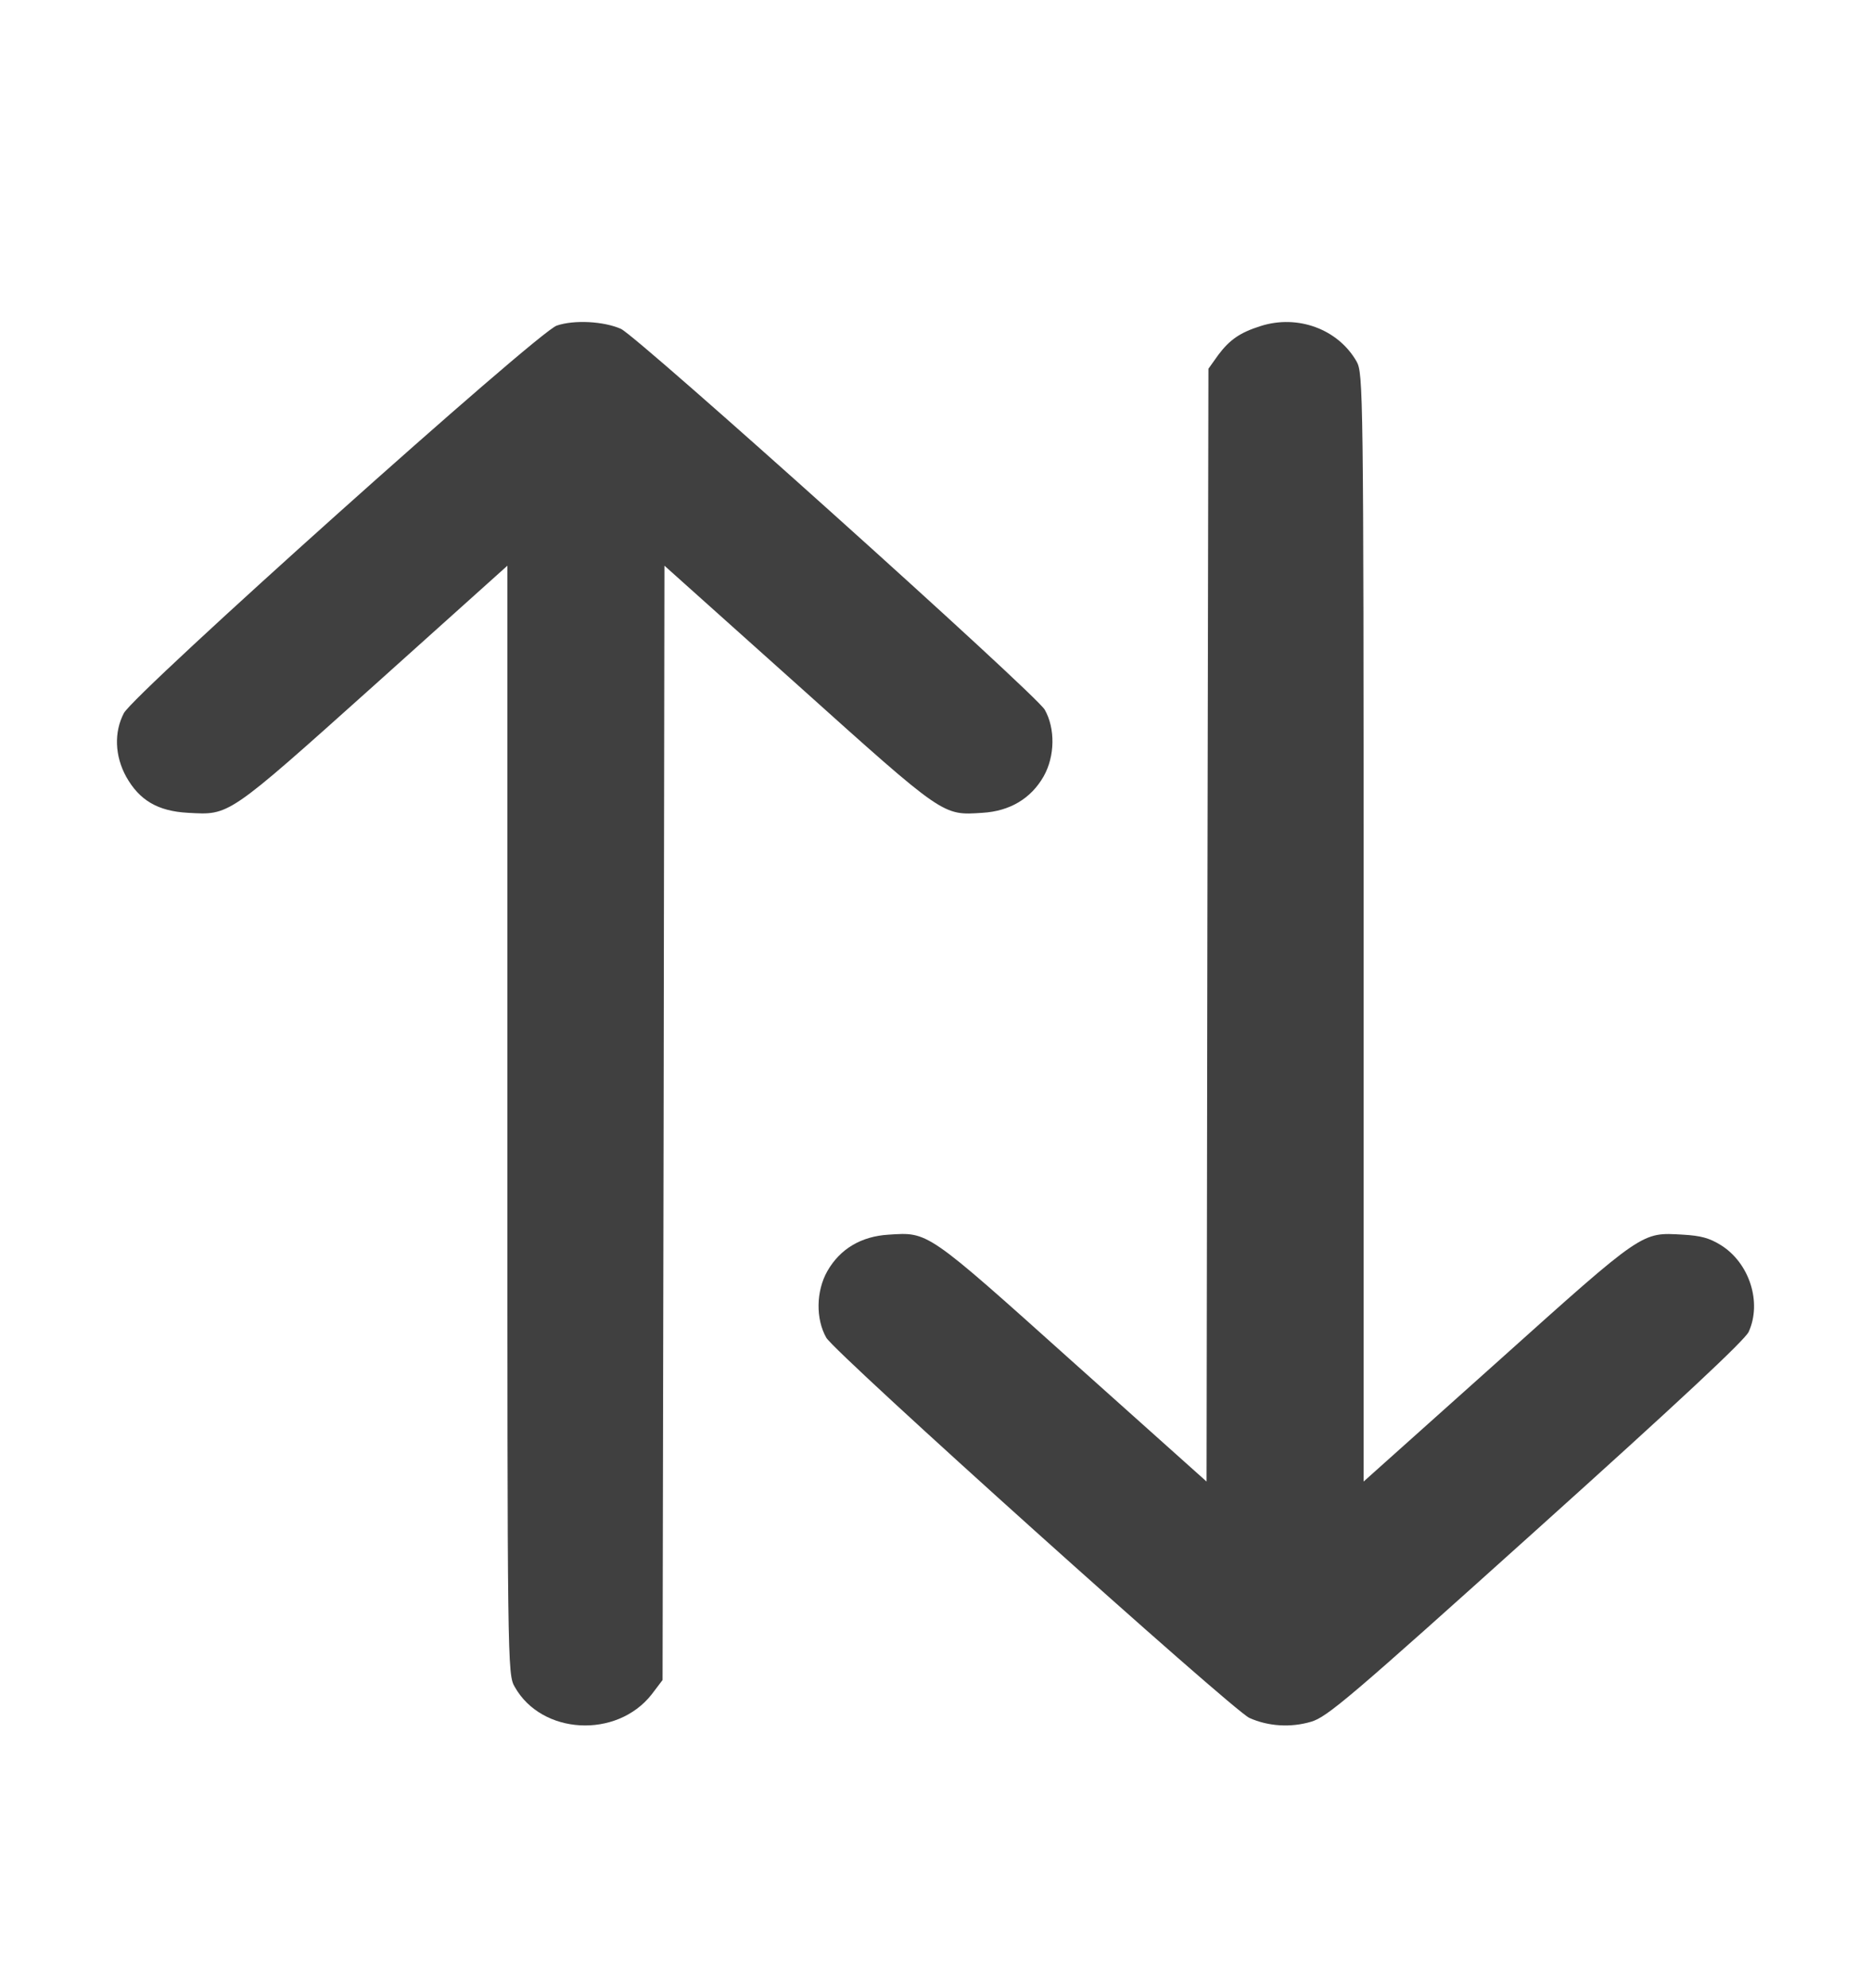 <svg width="16" height="17" viewBox="0 0 16 17" fill="none" xmlns="http://www.w3.org/2000/svg">
<path d="M4.761 2.784C4.595 2.84 1.149 5.927 1.059 6.098C0.974 6.261 0.981 6.464 1.08 6.643C1.193 6.843 1.349 6.936 1.608 6.95C1.964 6.969 1.936 6.992 3.194 5.865L4.339 4.837V9.576C4.339 14.239 4.339 14.317 4.402 14.424C4.633 14.834 5.273 14.868 5.572 14.489L5.666 14.365L5.675 9.601L5.682 4.837L6.83 5.865C8.082 6.989 8.06 6.972 8.401 6.95C8.635 6.936 8.816 6.829 8.925 6.638C9.022 6.466 9.025 6.228 8.934 6.068C8.853 5.93 5.457 2.88 5.31 2.812C5.163 2.747 4.911 2.733 4.761 2.784Z" fill="black" fill-opacity="0.75"/>
<path d="M10.78 2.788C10.602 2.844 10.515 2.906 10.418 3.035L10.334 3.153L10.325 7.91L10.318 12.668L9.17 11.641C7.918 10.518 7.94 10.535 7.599 10.557C7.365 10.571 7.184 10.678 7.075 10.869C6.978 11.04 6.975 11.278 7.066 11.438C7.144 11.573 10.54 14.624 10.684 14.689C10.846 14.762 11.039 14.773 11.211 14.722C11.348 14.683 11.542 14.518 13.134 13.086C14.364 11.98 14.919 11.461 14.954 11.388C15.069 11.135 14.96 10.799 14.717 10.647C14.617 10.585 14.545 10.566 14.392 10.557C14.036 10.537 14.064 10.515 12.809 11.641L11.661 12.668V7.933C11.661 3.327 11.657 3.192 11.601 3.091C11.442 2.813 11.096 2.687 10.78 2.788Z" fill="black" fill-opacity="0.75"/>
</svg>
